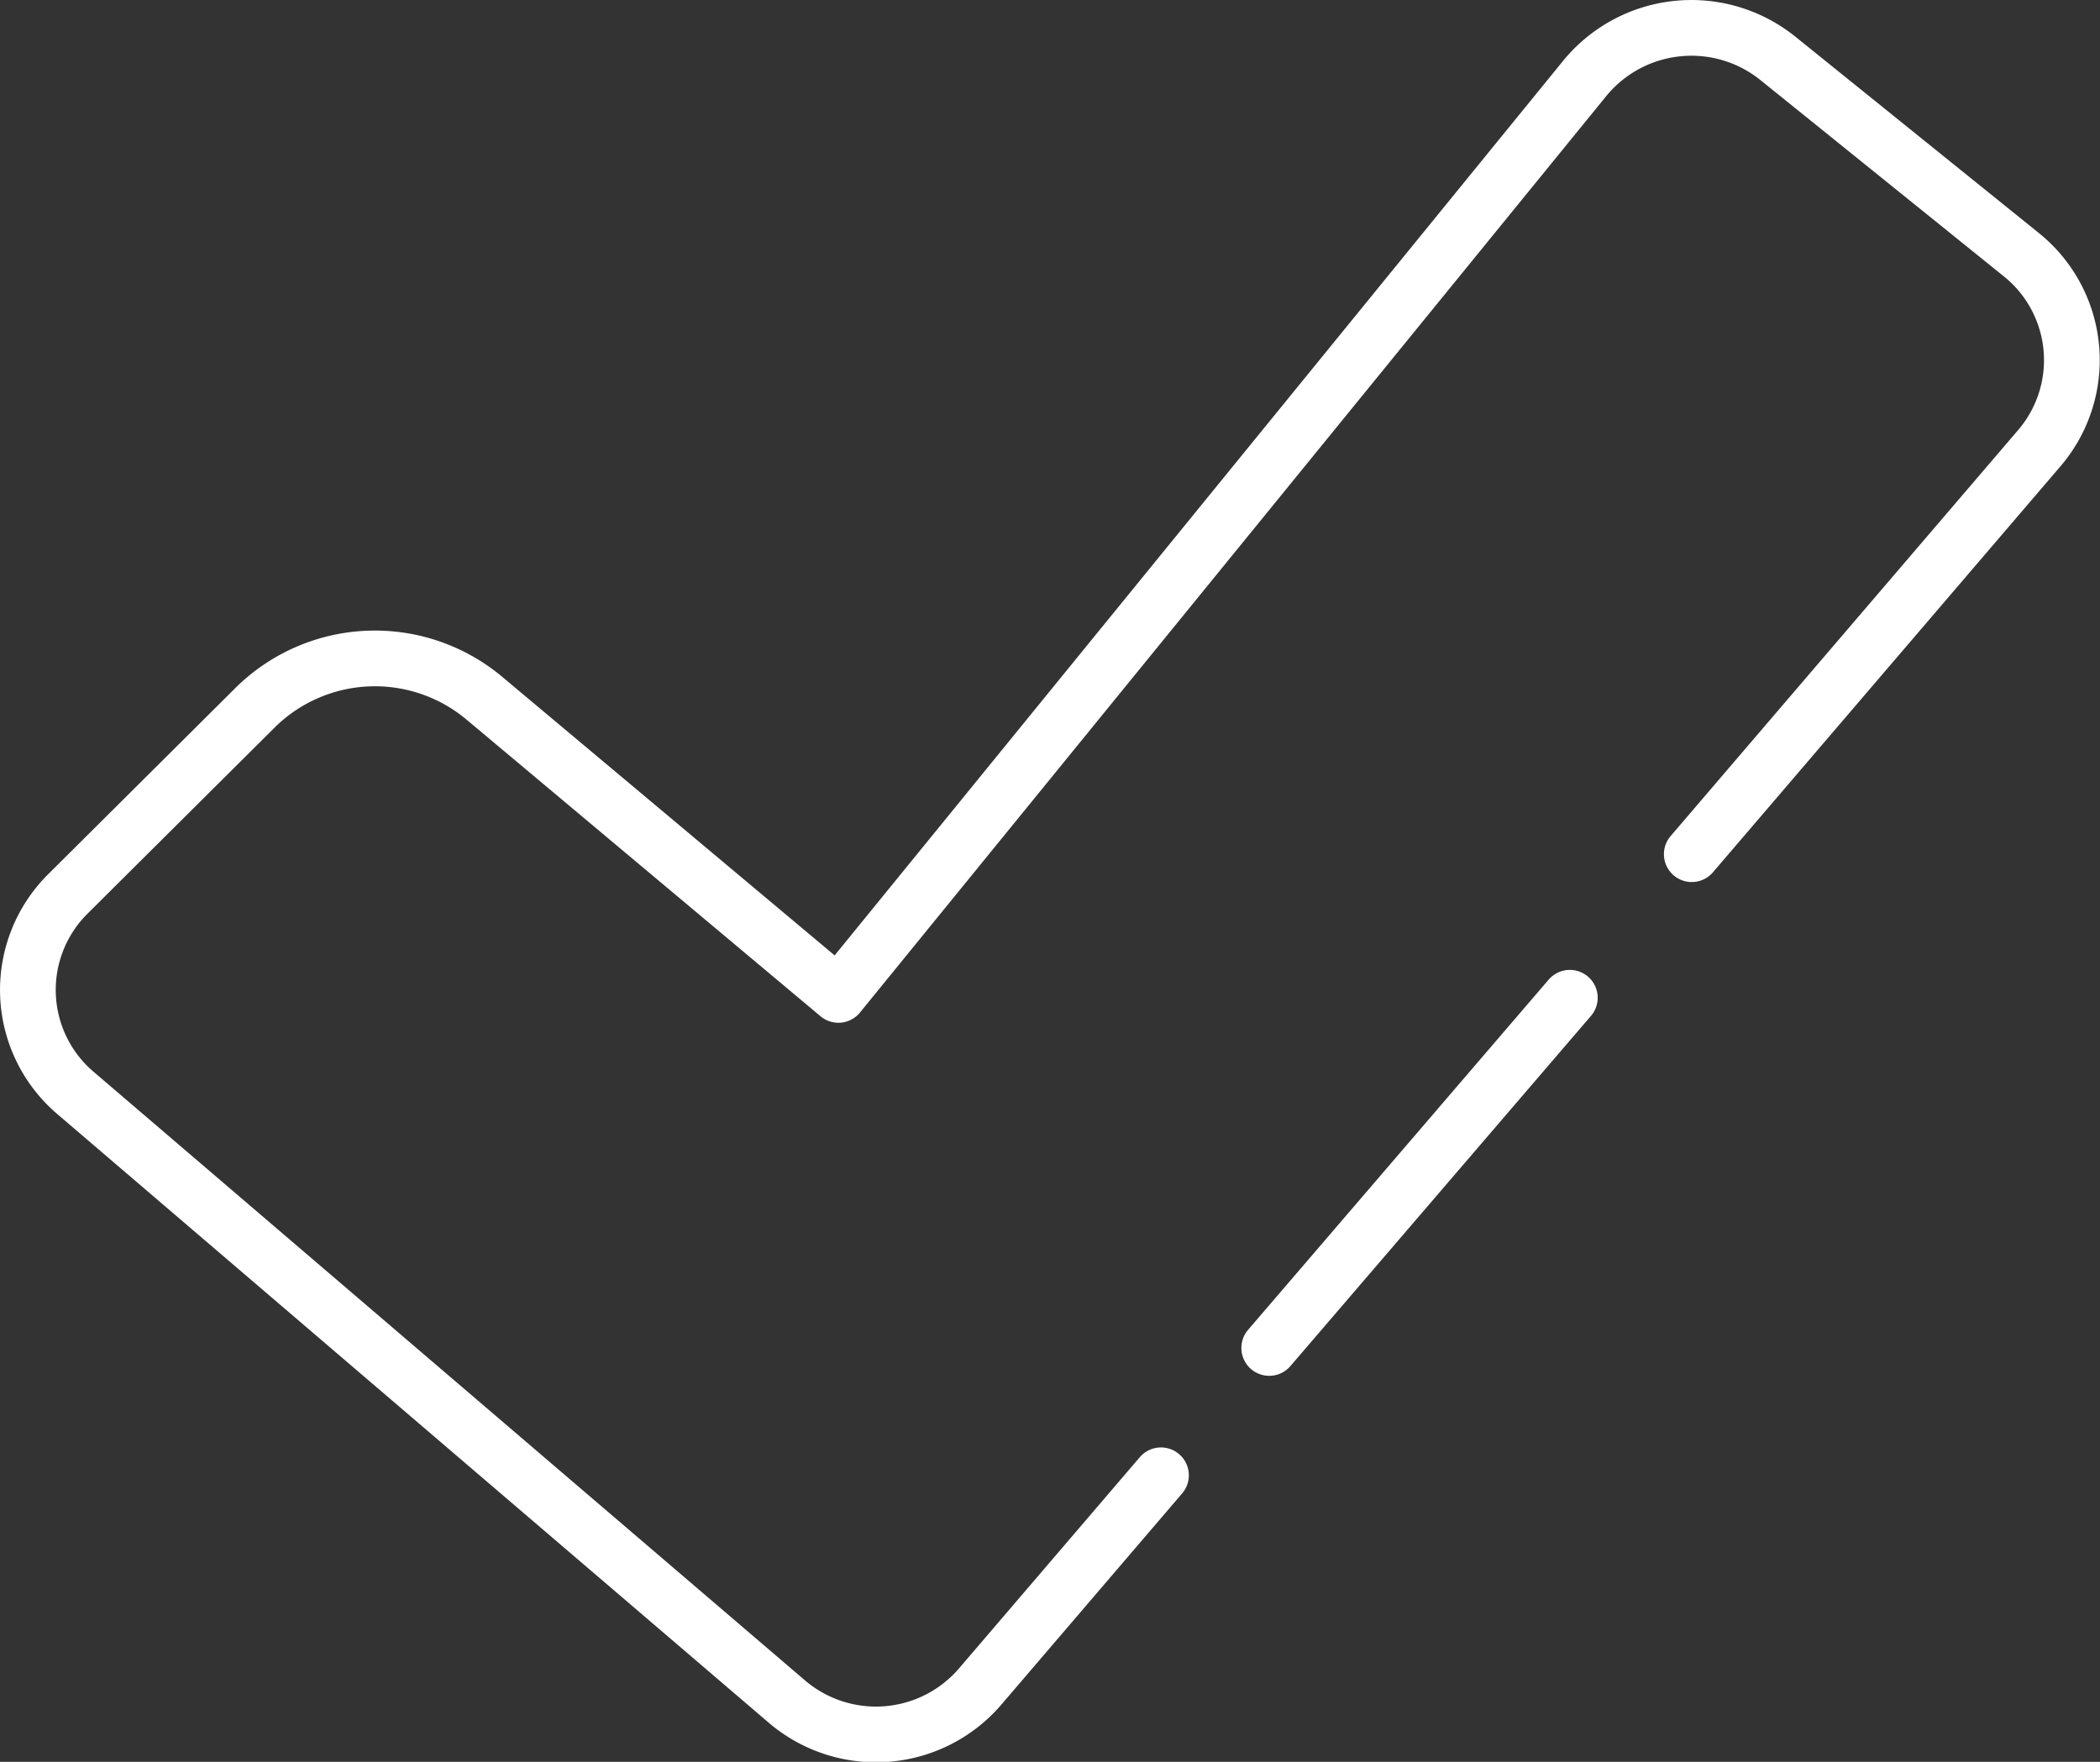 <svg xmlns="http://www.w3.org/2000/svg" viewBox="0 0 65.95 55.34"><rect x="0" y="0" width="65.95" height="55.34" fill="#333333" stroke="none"/><defs><style>.cls-1{fill:none;stroke:#fff;stroke-linecap:round;stroke-linejoin:round;stroke-width:1.75px;}</style></defs><title>Asset 6</title><g id="Layer_2" data-name="Layer 2"><g id="Layer_1-2" data-name="Layer 1"><path class="cls-1" d="M53.13,26.83,64.05,14.07A4.25,4.25,0,0,0,63.48,8L55.83,1.83a4.33,4.33,0,0,0-6.06.63L26.33,31.25,15.21,21.93a5.35,5.35,0,0,0-7.2.3L2.14,28.07a4.25,4.25,0,0,0,.23,6.26L24.68,53.42A4.31,4.31,0,0,0,30.76,53l5.7-6.66m3.4-4,9.44-11"/></g></g></svg>